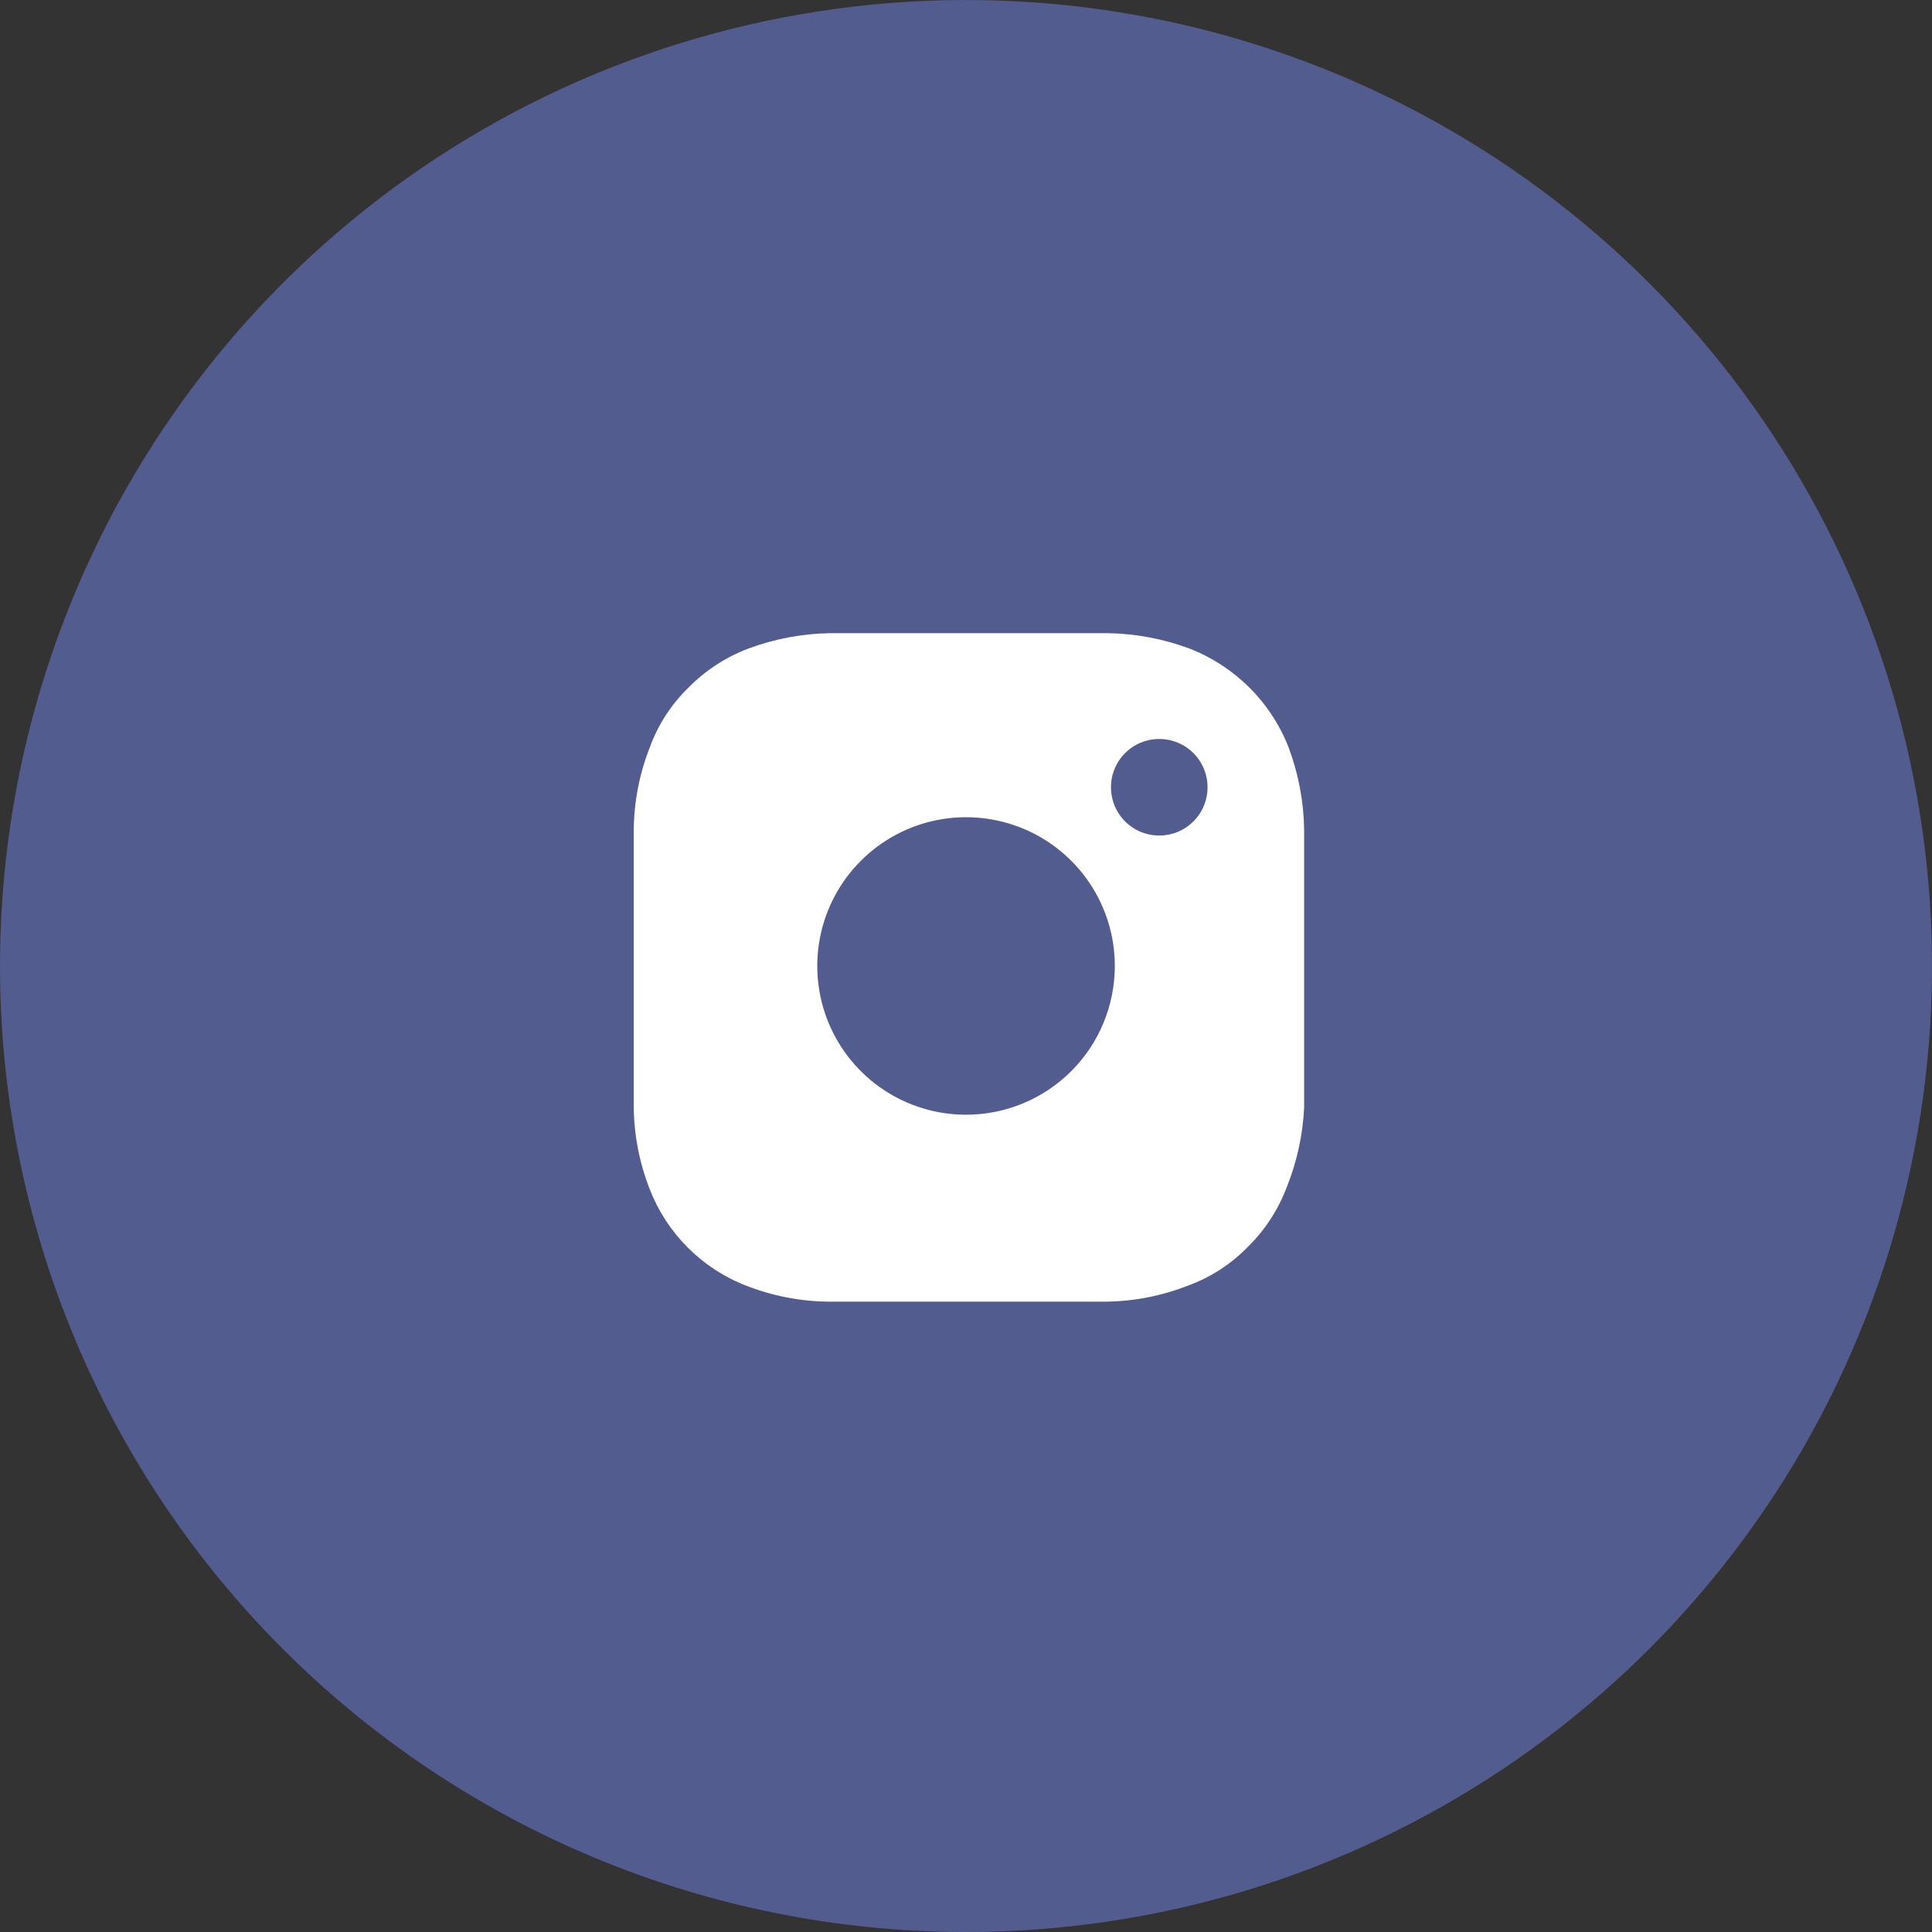 <svg width="40" height="40" viewBox="0 0 40 40" fill="none" xmlns="http://www.w3.org/2000/svg">
<rect x="0" y="0" width="40" height="40" fill="#333333" stroke="none"/>
<path fill-rule="evenodd" clip-rule="evenodd" d="M0 20C0 16.044 1.173 12.178 3.371 8.889C5.568 5.6 8.692 3.036 12.346 1.522C16.001 0.009 20.022 -0.387 23.902 0.384C27.781 1.156 31.345 3.061 34.142 5.858C36.939 8.655 38.844 12.219 39.616 16.098C40.387 19.978 39.991 23.999 38.478 27.654C36.964 31.308 34.4 34.432 31.111 36.629C27.822 38.827 23.956 40 20 40C14.696 40 9.609 37.893 5.858 34.142C2.107 30.391 0 25.304 0 20H0Z" fill="#525C8E"/>
<path fill-rule="evenodd" clip-rule="evenodd" d="M27.001 17.169C26.991 16.592 26.883 16.02 26.681 15.479C26.5 15.014 26.224 14.592 25.871 14.239C25.518 13.887 25.096 13.611 24.631 13.429C24.09 13.227 23.518 13.119 22.941 13.109C22.201 13.109 21.941 13.109 20.061 13.109C18.181 13.109 17.931 13.109 17.181 13.109C16.604 13.119 16.032 13.227 15.491 13.429C15.024 13.606 14.601 13.883 14.251 14.239C13.894 14.587 13.621 15.011 13.451 15.479C13.24 16.018 13.128 16.591 13.121 17.169C13.121 17.919 13.121 18.169 13.121 20.049C13.121 21.929 13.121 22.179 13.121 22.929C13.128 23.508 13.24 24.081 13.451 24.619C13.627 25.073 13.896 25.486 14.24 25.83C14.585 26.175 14.997 26.444 15.451 26.619C15.99 26.83 16.562 26.942 17.141 26.949C17.891 26.949 18.141 26.949 20.021 26.949C21.901 26.949 22.161 26.949 22.901 26.949C23.48 26.942 24.052 26.83 24.591 26.619C25.059 26.45 25.483 26.176 25.831 25.819C26.188 25.47 26.464 25.047 26.641 24.579C26.852 24.053 26.974 23.496 27.001 22.929C27.001 22.179 27.001 21.929 27.001 20.049C27.001 18.169 27.001 17.919 27.001 17.169ZM20.001 23.079C19.392 23.079 18.796 22.899 18.29 22.56C17.783 22.222 17.389 21.741 17.155 21.178C16.922 20.615 16.861 19.996 16.98 19.398C17.099 18.801 17.392 18.252 17.823 17.822C18.254 17.391 18.803 17.097 19.4 16.979C19.998 16.86 20.617 16.921 21.18 17.154C21.743 17.387 22.224 17.782 22.562 18.288C22.901 18.795 23.081 19.39 23.081 19.999C23.081 20.816 22.757 21.6 22.179 22.177C21.601 22.755 20.818 23.079 20.001 23.079ZM24.001 17.299C23.803 17.299 23.61 17.241 23.445 17.131C23.281 17.021 23.153 16.865 23.077 16.682C23.002 16.499 22.982 16.298 23.02 16.104C23.059 15.91 23.154 15.732 23.294 15.592C23.434 15.452 23.612 15.357 23.806 15.319C24 15.28 24.201 15.3 24.384 15.376C24.567 15.451 24.723 15.579 24.833 15.744C24.942 15.908 25.001 16.102 25.001 16.299C25.001 16.565 24.896 16.819 24.708 17.006C24.521 17.194 24.266 17.299 24.001 17.299Z" fill="white"/>
</svg>
